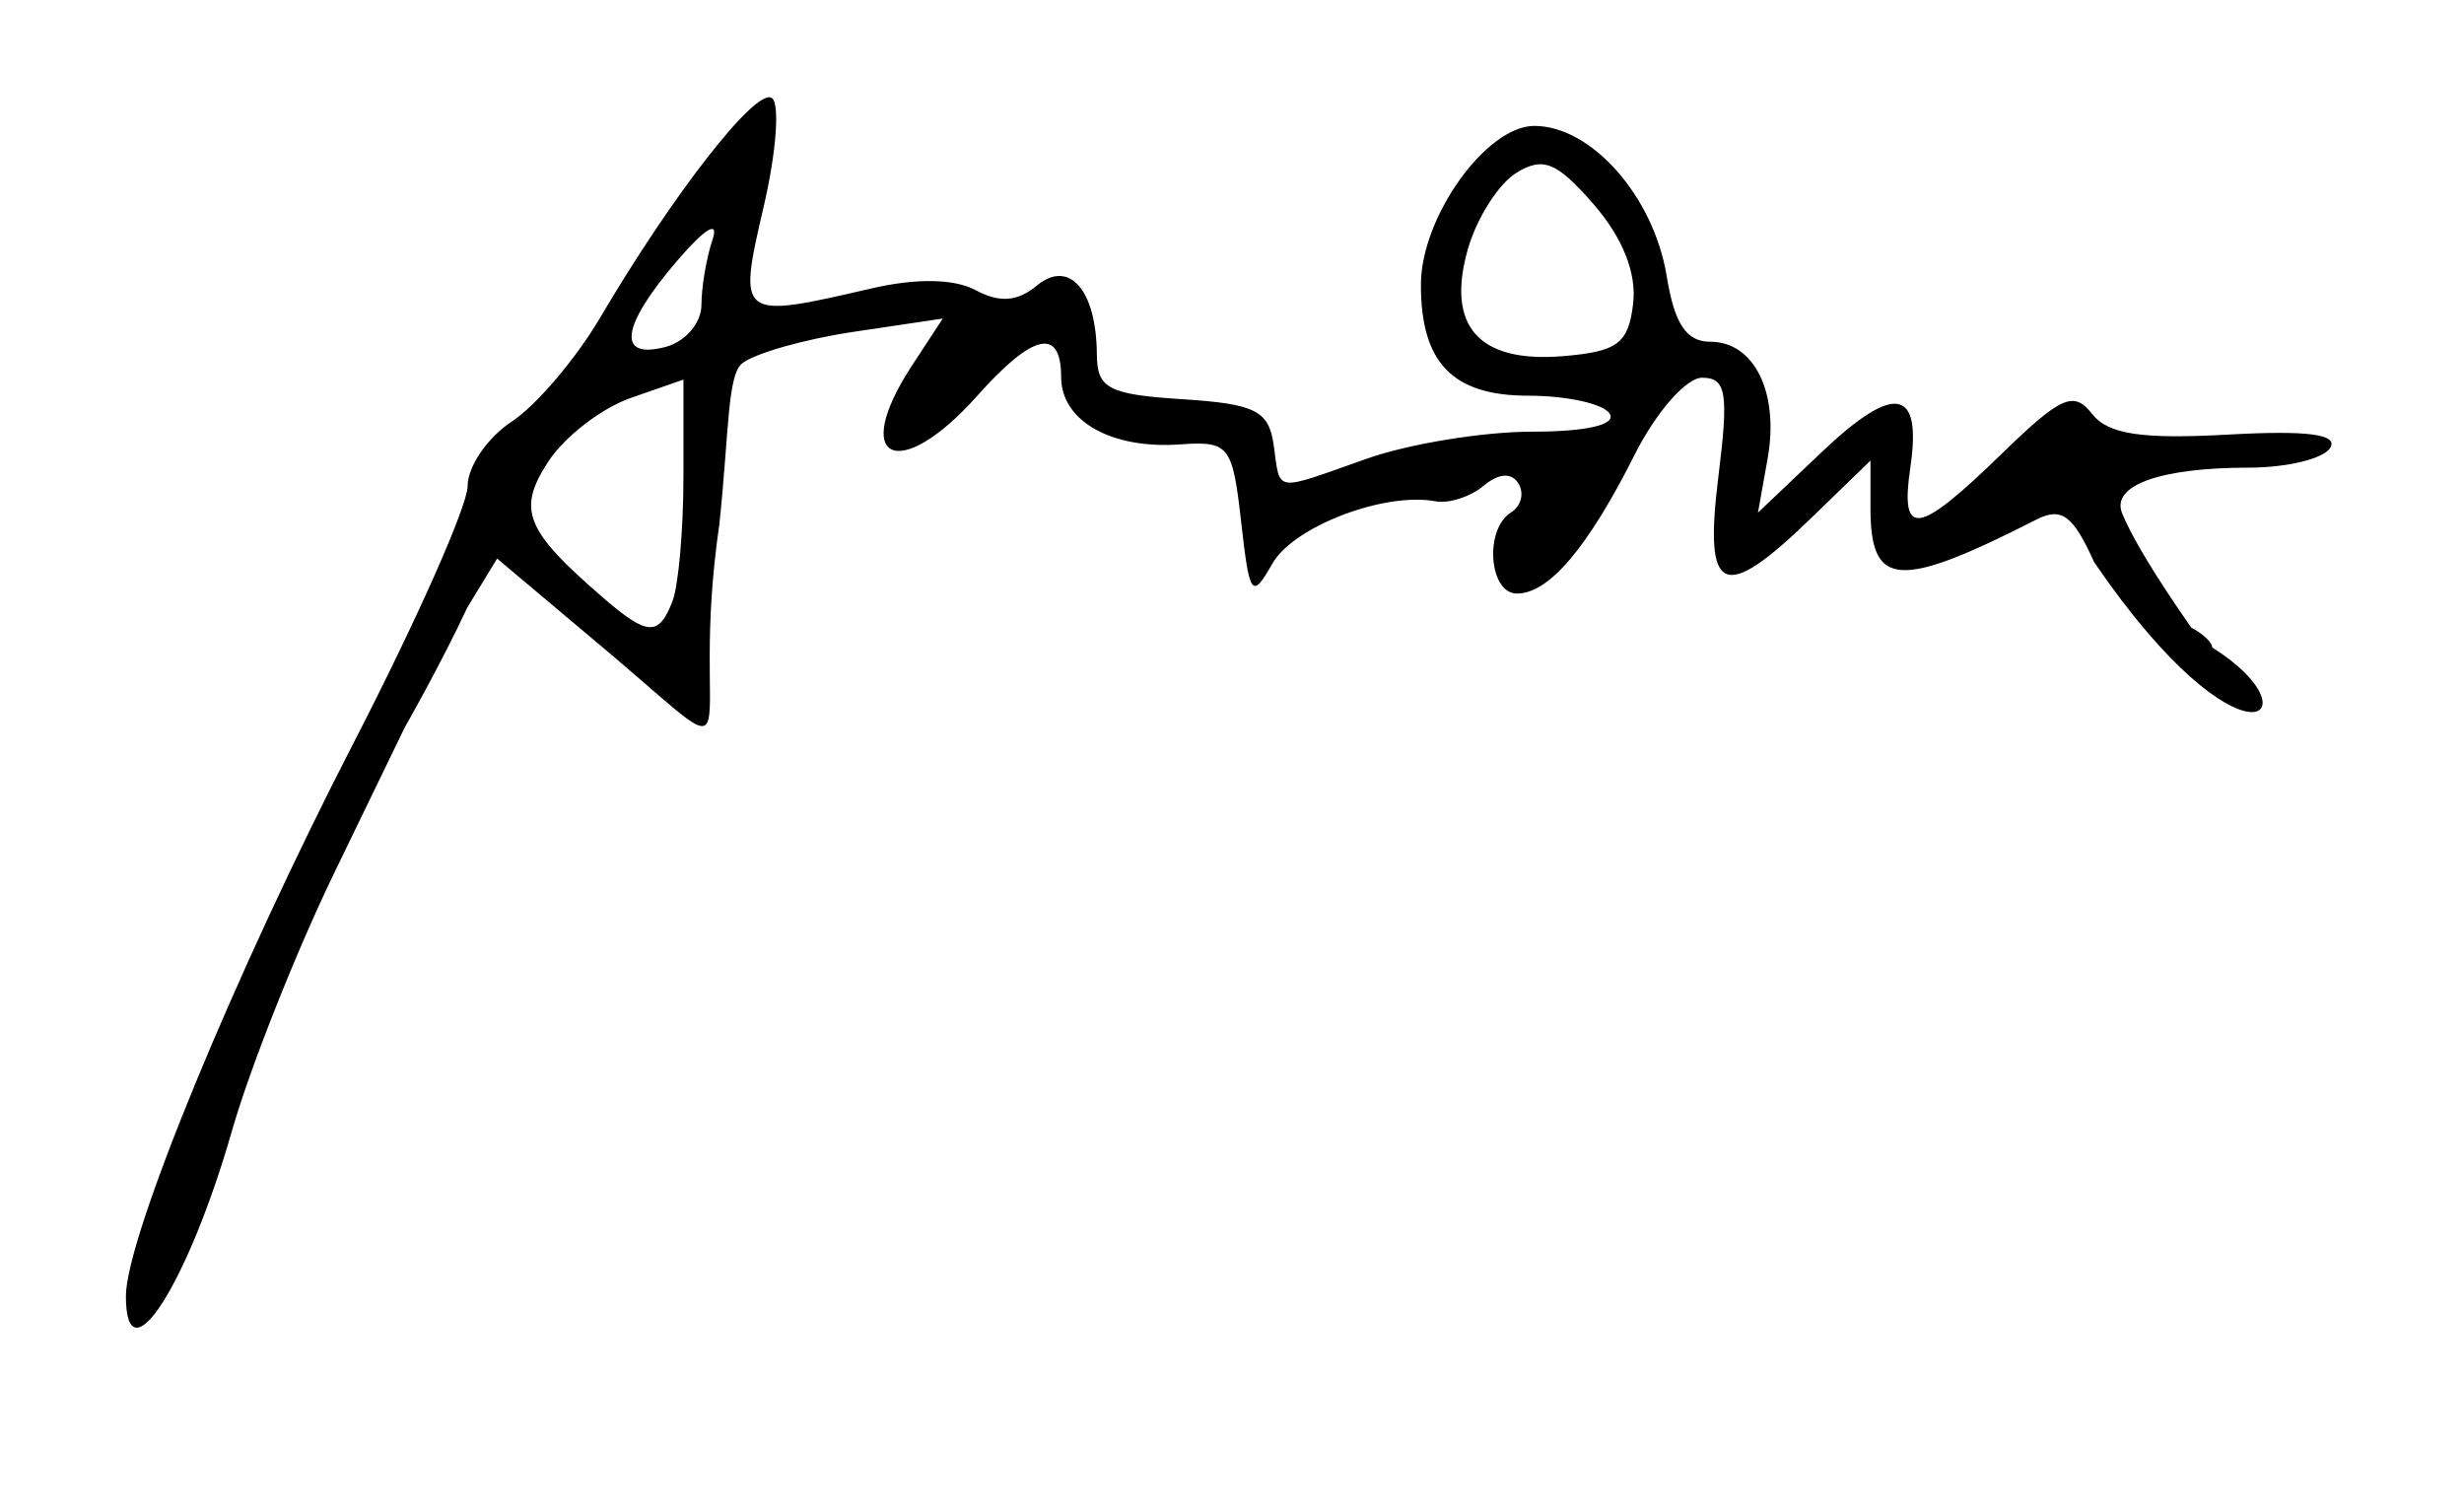<?xml version="1.0" encoding="UTF-8" standalone="no"?>
<svg
   xmlns:dc="http://purl.org/dc/elements/1.1/"
   xmlns:cc="http://creativecommons.org/ns#"
   xmlns:rdf="http://www.w3.org/1999/02/22-rdf-syntax-ns#"
   xmlns:svg="http://www.w3.org/2000/svg"
   xmlns="http://www.w3.org/2000/svg"
   xmlns:sodipodi="http://sodipodi.sourceforge.net/DTD/sodipodi-0.dtd"
   xmlns:inkscape="http://www.inkscape.org/namespaces/inkscape"
   version="1.1"
   id="svg10"
   width="137"
   height="84"
   viewBox="0 0 137 84"
   sodipodi:docname="Sara Duterte Signature.svg"
   inkscape:version="1.0.1 (3bc2e813f5, 2020-09-07)">
  <defs
     id="defs14" />
  <sodipodi:namedview
     pagecolor="#ffffff"
     bordercolor="#666666"
     borderopacity="1"
     objecttolerance="10"
     gridtolerance="10"
     guidetolerance="10"
     inkscape:pageopacity="0"
     inkscape:pageshadow="2"
     inkscape:window-width="1366"
     inkscape:window-height="715"
     id="namedview12"
     showgrid="false"
     inkscape:zoom="6.4166667"
     inkscape:cx="68.5"
     inkscape:cy="35.766234"
     inkscape:window-x="-8"
     inkscape:window-y="-8"
     inkscape:window-maximized="1"
     inkscape:current-layer="g18" />
  <g
     inkscape:groupmode="layer"
     inkscape:label="Image"
     id="g18">
    <path
       style="fill:#000000"
       d="M 7,72.064 C 7,68.807 13.032,54.157 19.685,41.254 23.158,34.518 26,28.116 26,27.027 c 0,-1.089 1.105,-2.705 2.455,-3.589 1.35,-0.885 3.56,-3.483 4.911,-5.773 4.076,-6.912 8.651,-12.772 9.541,-12.222 0.462,0.285 0.262,3.002 -0.444,6.038 -1.451,6.24 -1.41,6.271 5.971,4.559 2.514,-0.583 4.613,-0.549 5.814,0.093 1.33,0.712 2.321,0.639 3.392,-0.249 1.804,-1.497 3.32,0.23 3.345,3.812 0.013,1.907 0.639,2.235 4.765,2.5 4.053,0.26 4.797,0.635 5.07,2.555 C 71.199,27.421 70.743,27.355 76,25.5 78.338,24.675 82.471,24 85.185,24 88.219,24 89.88,23.615 89.5,23 89.16,22.45 87.124,22 84.976,22 80.763,22 78.997,20.172 79.004,15.816 79.01,12.067 82.635,7 85.311,7 c 3.178,0 6.642,3.932 7.359,8.357 C 93.101,18.008 93.761,19 95.096,19 c 2.45,0 3.84,2.842 3.183,6.511 L 97.744,28.5 101.286,25.138 c 4.038,-3.834 5.579,-3.578 4.934,0.818 -0.583,3.974 0.378,3.839 5.055,-0.706 3.318,-3.225 4.025,-3.539 5.042,-2.242 0.892,1.137 2.749,1.421 7.551,1.155 4.434,-0.246 6.162,-0.02 5.691,0.742 C 129.186,25.507 127.145,26 125.023,26 120.23,26 117.324,26.949 118,28.56 119.683,32.572 126.372,40.779 121.661,35 121.195,34.429 123,35.45 123,36 c 5.987,3.737 1.724,7.402 -6.567,-4.75 -1.166,-2.595 -1.81,-3.072 -3.197,-2.367 C 105.558,32.789 104,32.682 104,28.245 v -2.637 l -3.298,3.196 C 95.797,33.558 94.721,33.078 95.543,26.5 96.125,21.845 95.985,21 94.636,21 c -0.877,0 -2.556,1.913 -3.732,4.25 -2.609,5.189 -4.776,7.75 -6.559,7.75 -1.565,0 -1.827,-3.584 -0.329,-4.51 0.559,-0.345 0.744,-1.069 0.411,-1.608 -0.385,-0.623 -1.092,-0.576 -1.942,0.13 -0.735,0.61 -1.933,0.997 -2.661,0.86 -2.837,-0.535 -7.901,1.395 -9.076,3.459 C 69.605,33.338 69.476,33.164 69.007,29 68.529,24.758 68.334,24.512 65.606,24.708 61.79,24.982 59,23.401 59,20.965 59,18.179 57.437,18.526 54.342,22 c -4.369,4.904 -7.114,3.634 -3.632,-1.68 l 1.71,-2.61 -4.96,0.739 C 44.732,18.855 41.938,19.65 41.25,20.216 40.443,20.88 40.532,24.064 40,29.122 38.224,41.251 42.147,43.336 34.112,36.5 l -3.236,-2.723 -3.236,-2.723 -1.657,2.723 C 24.491,36.971 22.5,40.452 22.5,40.452 l -3.889,8.024 C 16.472,52.889 13.901,59.367 12.897,62.87 10.456,71.392 7,76.78 7,72.064 Z M 37.393,33.418 C 37.727,32.548 38,29.422 38,26.47 v -5.366 l -2.934,1.023 c -1.614,0.563 -3.669,2.144 -4.567,3.515 -1.765,2.694 -1.315,3.827 3.001,7.561 2.502,2.165 3.131,2.2 3.893,0.215 z M 39,16.965 c 0,-0.991 0.276,-2.626 0.614,-3.633 C 39.987,12.217 39.218,12.675 37.65,14.5 34.525,18.136 34.272,20.003 37,19.29 c 1.1,-0.288 2,-1.334 2,-2.325 z m 51.805,-0.096 c 0.196,-1.694 -0.583,-3.652 -2.189,-5.5 -2.054,-2.363 -2.812,-2.675 -4.297,-1.765 -0.992,0.607 -2.206,2.511 -2.7,4.23 -1.233,4.3 0.595,6.36 5.296,5.966 3.035,-0.254 3.632,-0.705 3.89,-2.931 z"
       id="path22"
       sodipodi:nodetypes="sssssssssssssssssssssscsssssssssccsscssssssssssssssscssccccccssssscsssssssssssssss" />
  </g>
</svg>
